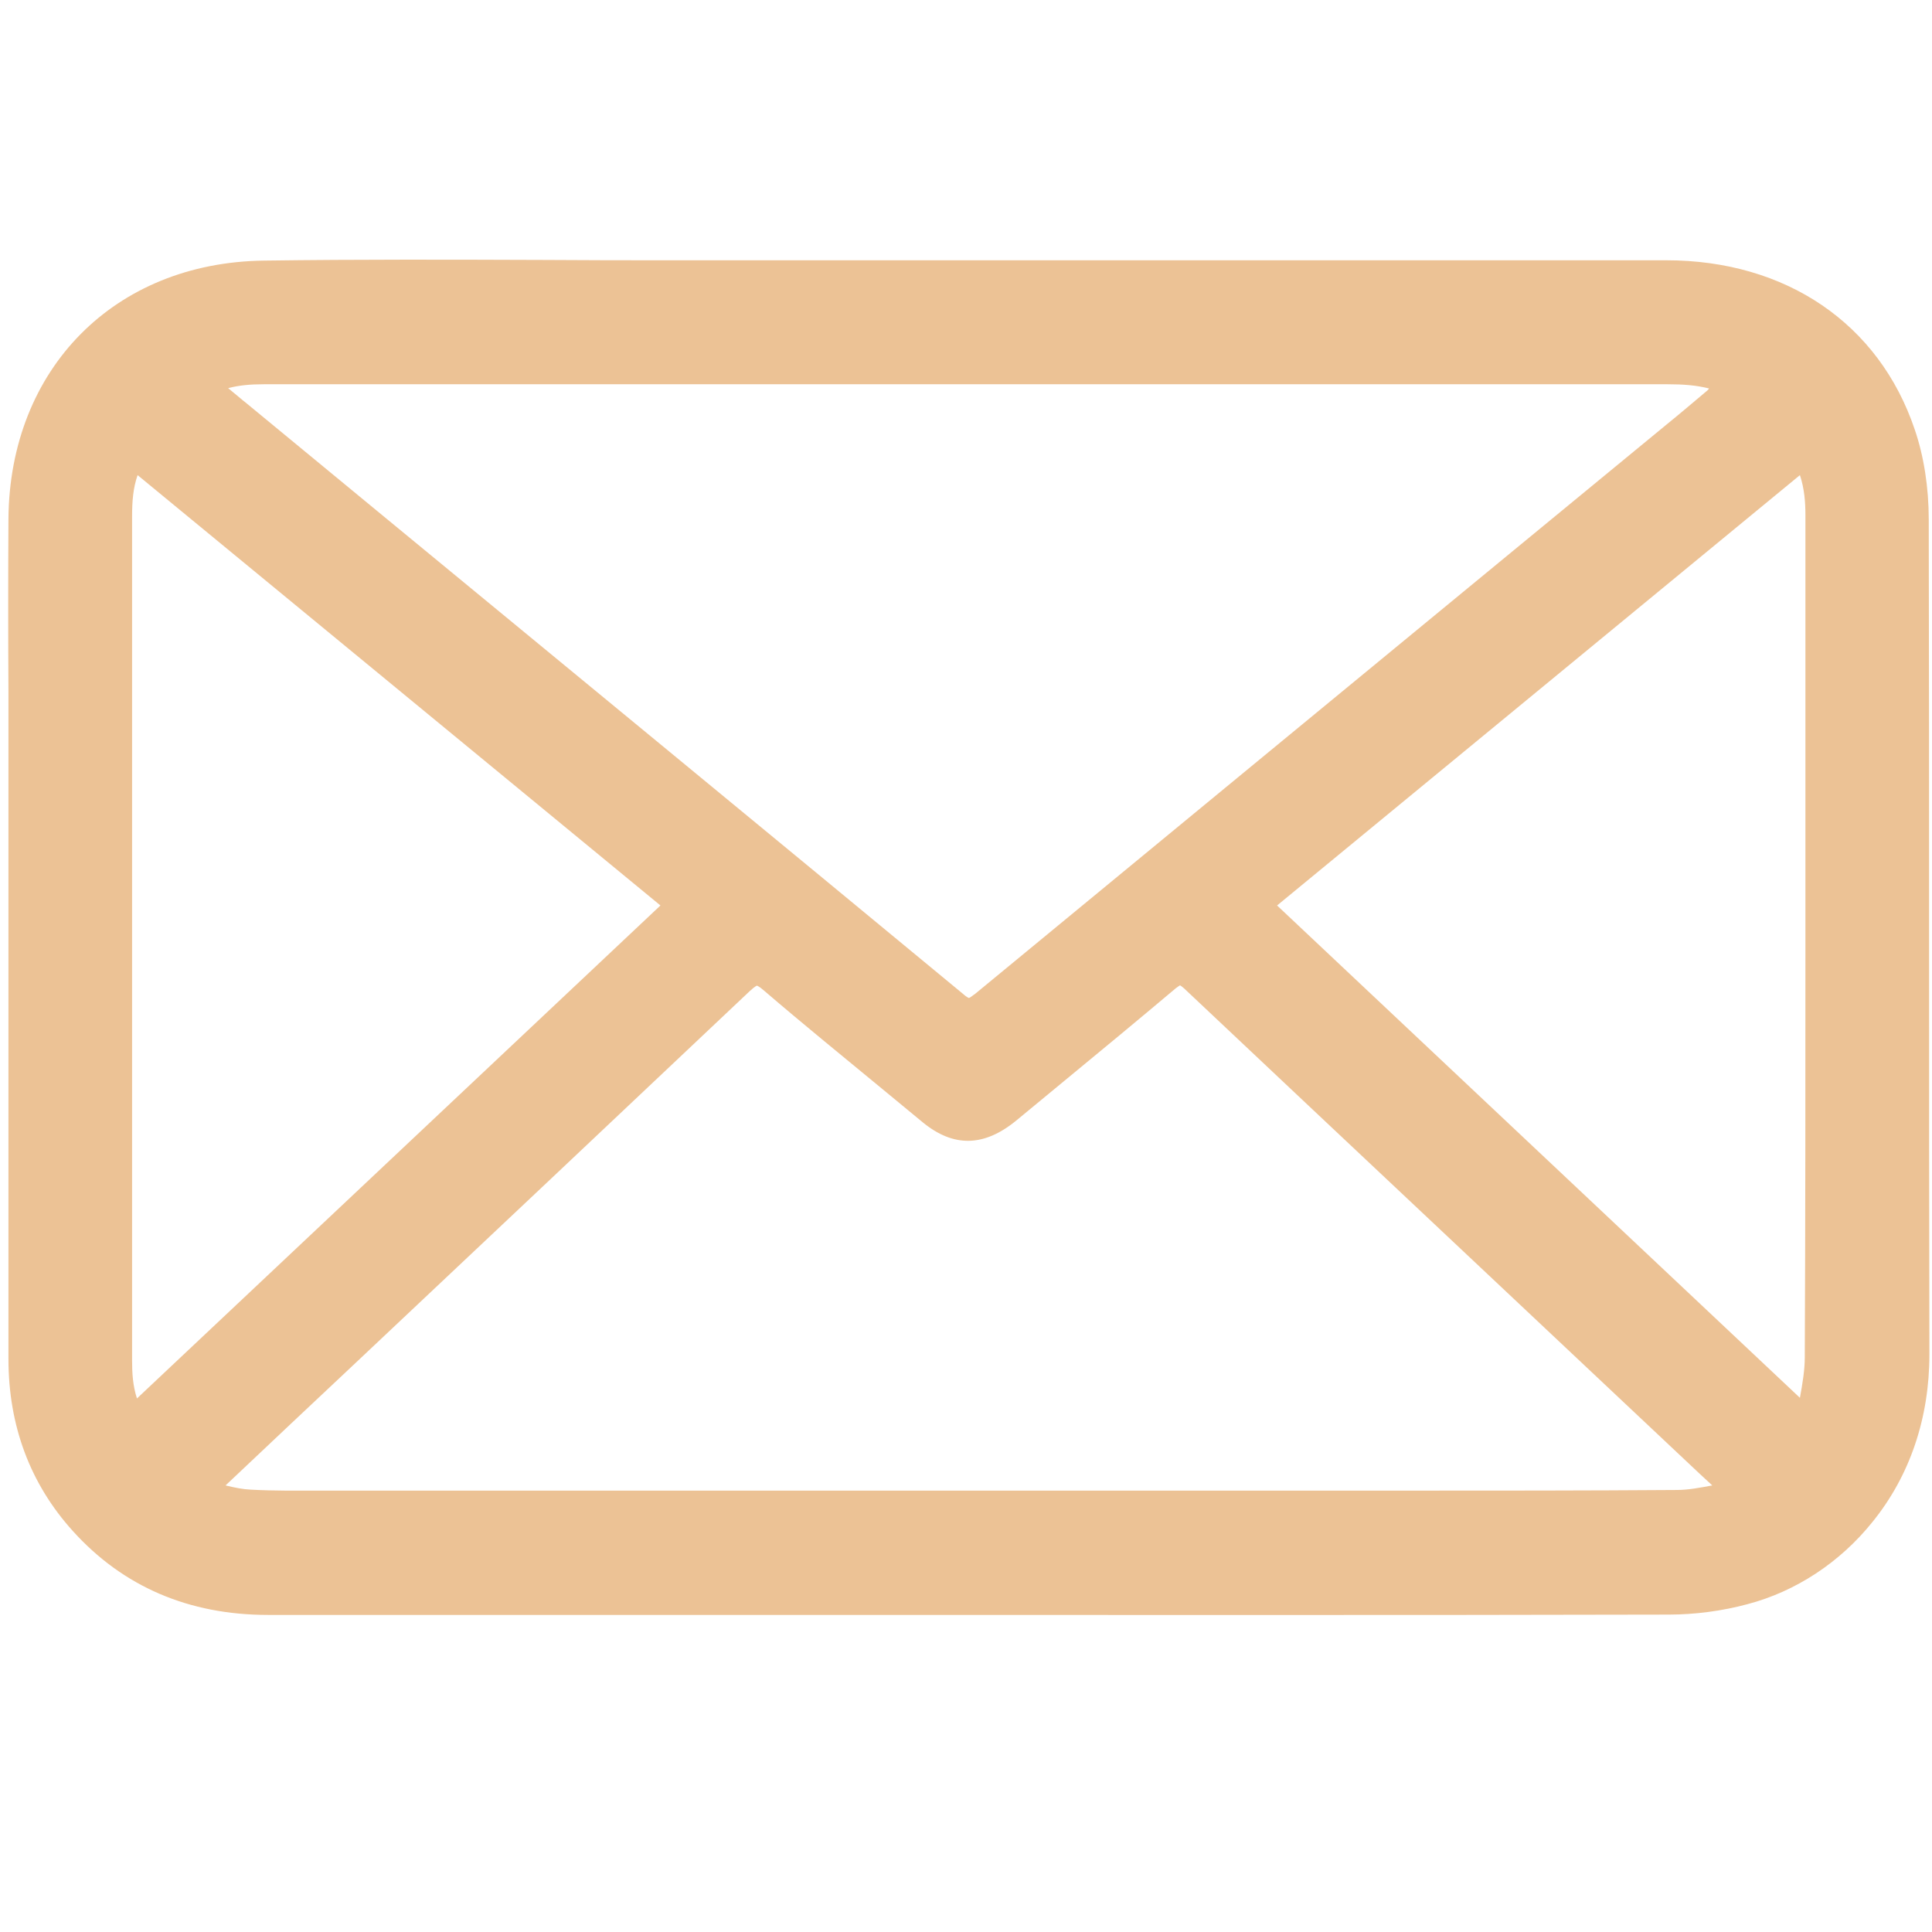<?xml version="1.0" encoding="utf-8"?>
<!-- Generator: Adobe Illustrator 23.1.0, SVG Export Plug-In . SVG Version: 6.00 Build 0)  -->
<svg version="1.1" id="Livello_1" xmlns="http://www.w3.org/2000/svg" xmlns:xlink="http://www.w3.org/1999/xlink" x="0px" y="0px"
	 viewBox="0 0 595.3 595.3" style="enable-background:new 0 0 595.3 595.3;" xml:space="preserve">
<style type="text/css">
	.st0{fill:#ECC295;}
</style>
<path class="st0" d="M594.4,292.3c0-43.3,0-88.1-0.1-132.2c0-9.9-1.5-19.5-4.3-27.7c-11-32.7-39.7-52.2-76.6-52.2
	c-50.6,0-101.3,0-151.9,0l-62.7,0l-4.5,0l-87.8,0c-12.8,0-25.6,0-38.4-0.1c-28.4-0.1-57.8-0.2-86.8,0.2C35.3,80.9,3,113.6,2.6,159.8
	c-0.1,17.8-0.1,35.9,0,53.4c0,8.8,0,17.6,0,26.4c0,25.9,0,51.8,0,77.6c0,33.8,0,67.7,0,101.5c0,20.6,6.7,38.5,19.8,53
	c15.5,17.2,35.8,25.9,60.2,25.9c0,0,0,0,0.1,0l34.9,0c23.7,0,47.4,0,71,0c26.3,0,52.6,0,78.8,0c80.9,0,164.5,0.1,246.7-0.1
	c8.1,0,16.5-1.1,24.3-3.2c14.9-3.9,28.6-12.9,38.6-25.4c11.5-14.2,17.5-32,17.5-51.6C594.4,375.7,594.4,333.3,594.4,292.3z
	 M556.1,418.2c0,4-0.7,8.1-1.5,12.5L393.5,279l161.1-132.6c1.4,4.2,1.7,8.4,1.7,12.4l0,29.3c0,23,0,46,0,69l0,31
	C556.3,330.8,556.3,374.9,556.1,418.2z M40.7,316.5c0-28.5,0-57,0-85.5c0-23.9,0-47.9,0-71.8c0-4.7,0.3-8.8,1.7-12.8L203.5,279
	L42.2,430.9c-1.3-4-1.5-7.9-1.5-11.7l0-3.4C40.7,382.7,40.7,349.6,40.7,316.5z M109.3,420.2c39.9-37.6,81.2-76.5,121.7-114.8
	c1.7-1.6,2.3-1.7,2.2-1.7c0,0,0.6,0.1,2.3,1.6c12.1,10.4,24.7,20.6,36.8,30.6c4,3.3,8,6.6,12,9.9c9.5,7.8,18.9,7.6,28.8-0.5
	c5-4.1,9.9-8.2,14.9-12.3c11.3-9.3,22.9-18.9,34.3-28.5c0.7-0.5,1.1-0.8,1.3-0.9c0.2,0.1,0.6,0.4,1.3,1
	C417.8,354.5,471.6,405,523.6,454l4,3.7c-3.8,0.7-7.4,1.4-10.9,1.4c-27.8,0.2-56.1,0.2-83.5,0.2c-8.6,0-17.2,0-25.7,0
	c-100.5,0-201,0-301.5,0c-2.4,0-4.9,0-7.3,0c-7,0-14.3,0.1-21.4-0.3c-2.4-0.1-4.9-0.6-7.8-1.3C82.7,445.2,96,432.7,109.3,420.2z
	 M526.1,120.3c-4.4,3.7-8.5,7.2-12.7,10.6l-49.1,40.4c-53.7,44.2-109.2,89.9-163.8,134.9c-1.3,1-1.8,1.3-2,1.3
	c-0.2-0.1-0.7-0.3-1.7-1.2c-60.1-49.7-121.3-100-180.4-148.7l-40.4-33.3c-1.9-1.5-3.7-3.1-5.7-4.7c3.4-0.9,6.9-1.2,11-1.2l27.1,0
	c33.9,0,67.9,0,101.8,0l112.4,0c63.8,0,127.6,0,191.3,0c0,0,0,0,0,0c4.7,0,8.8,0.3,12.7,1.3C526.5,119.9,526.3,120.1,526.1,120.3z"
	/>
</svg>
